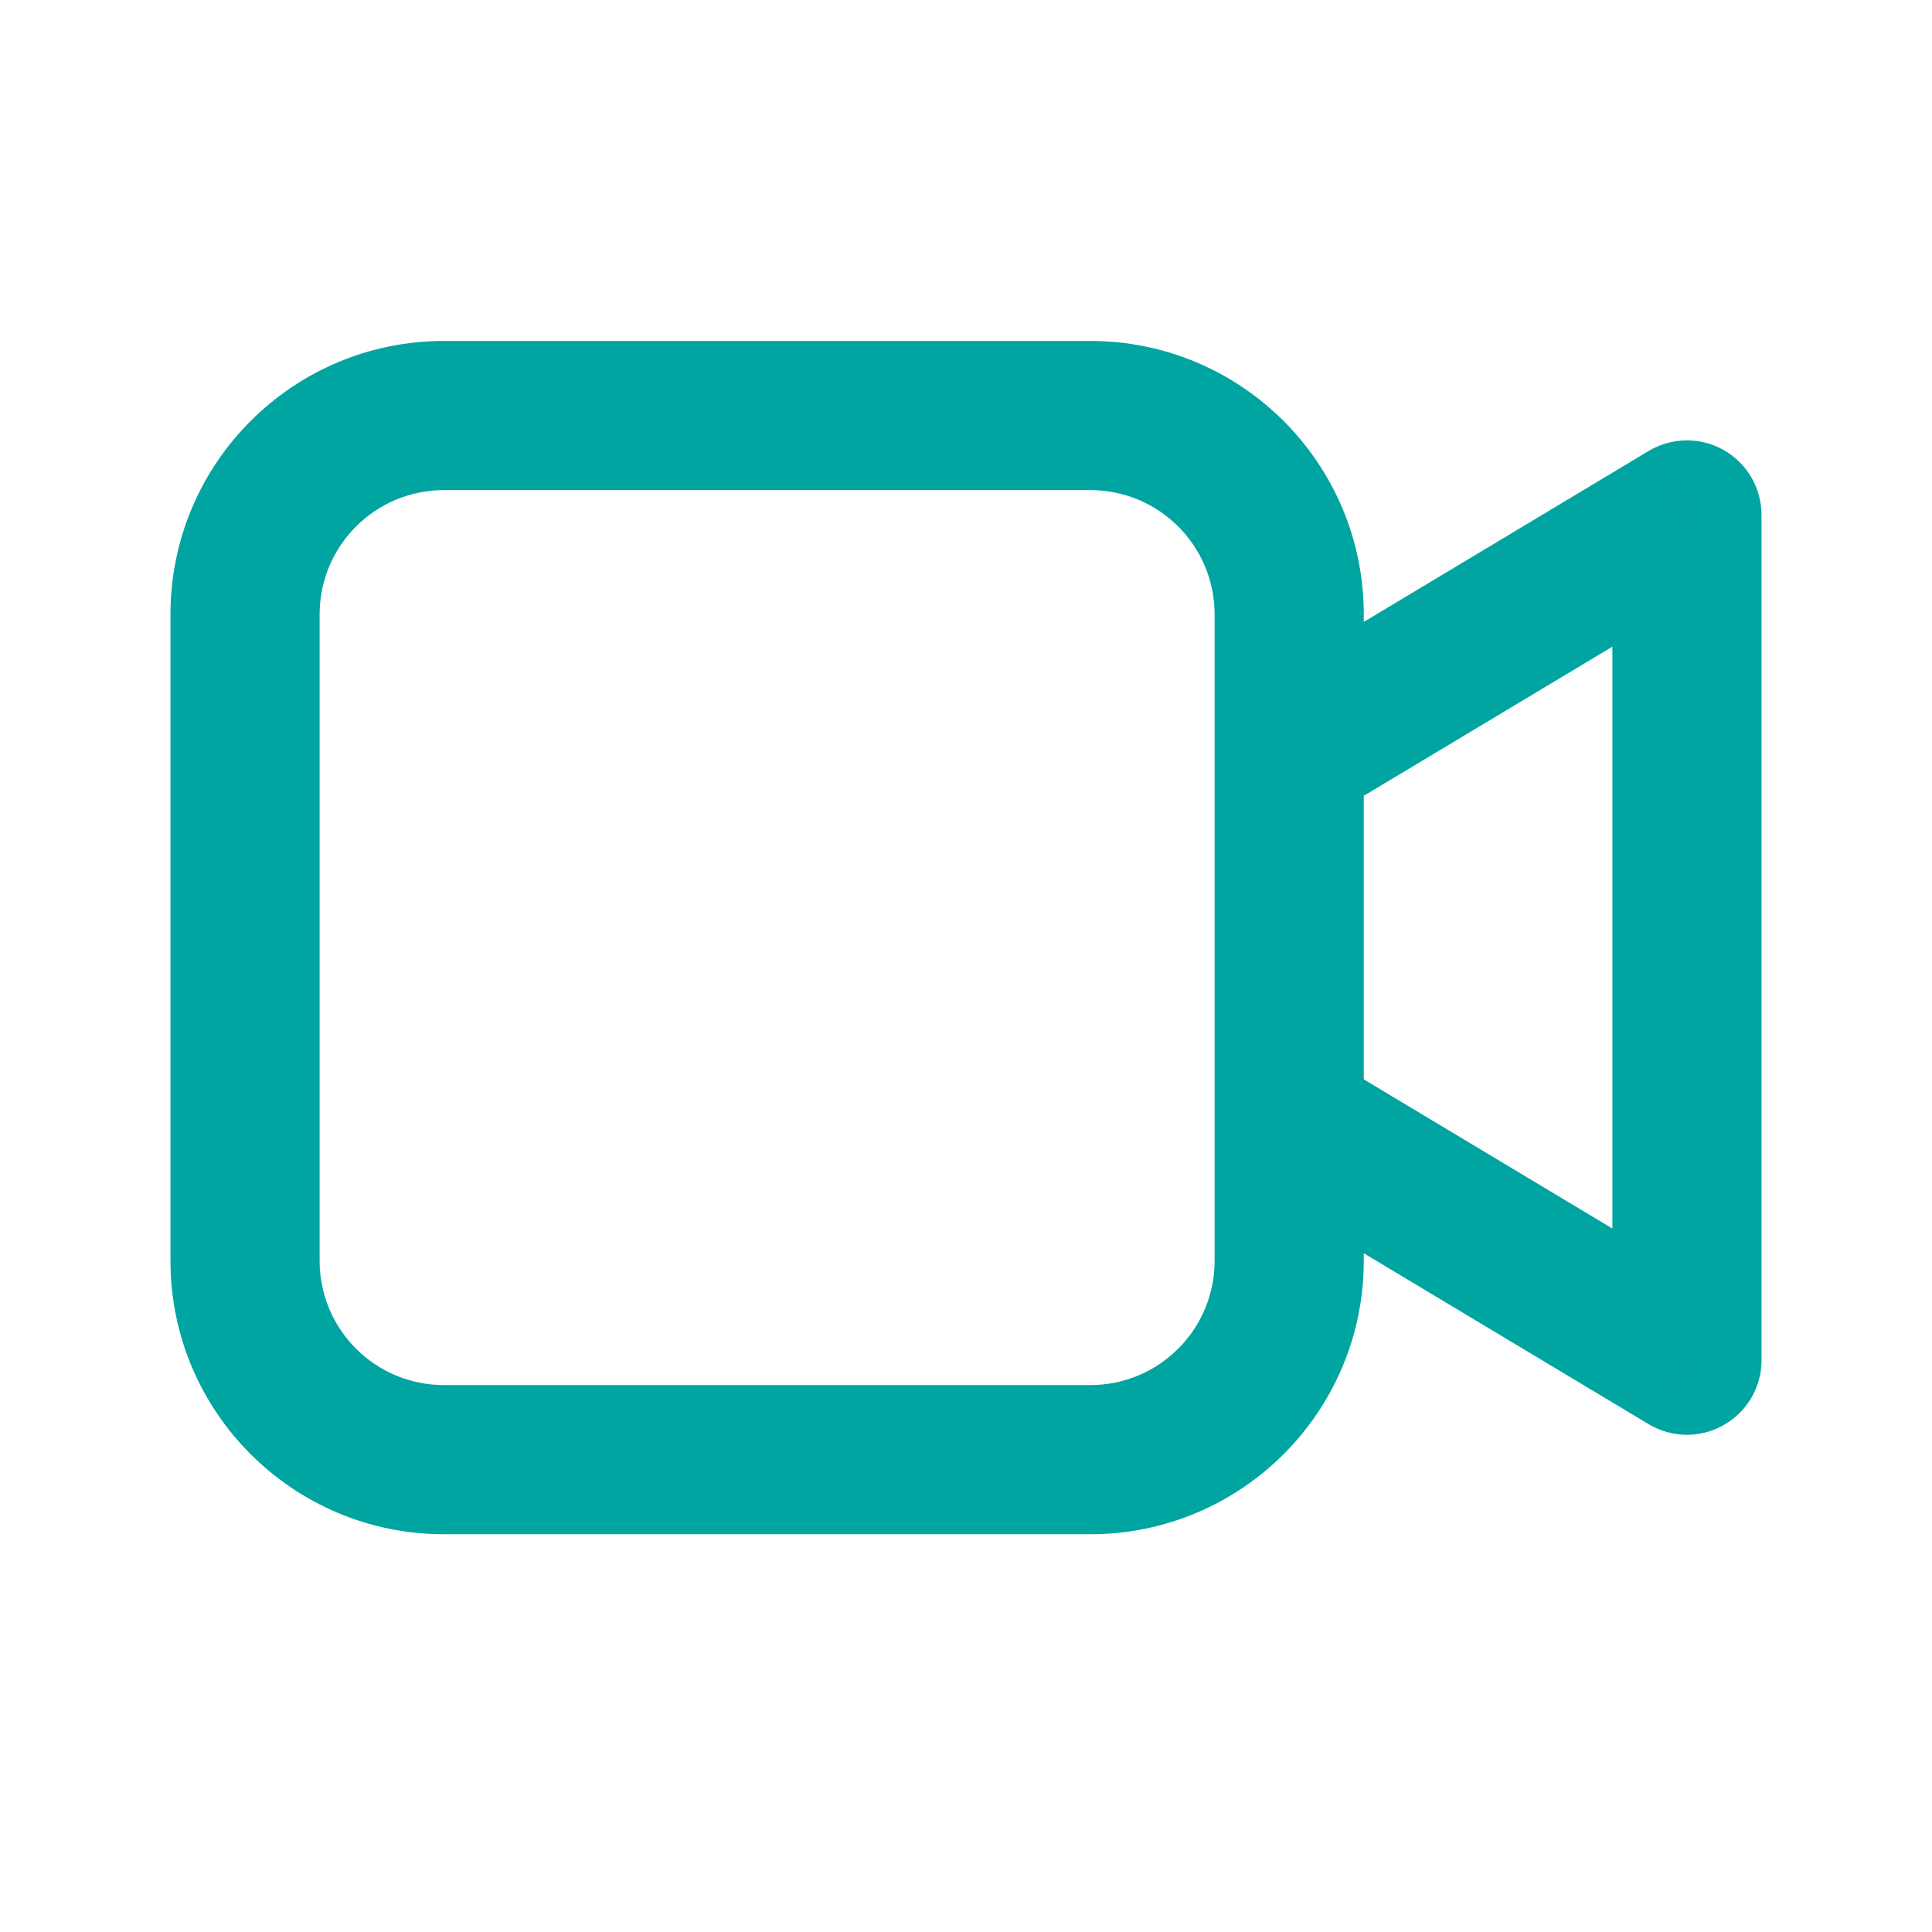 <?xml version="1.0" encoding="UTF-8"?> <svg xmlns="http://www.w3.org/2000/svg" width="34" height="34" viewBox="0 0 34 34" fill="none"><path d="M22.45 11.874C21.828 12.248 21.627 13.054 22 13.675C22.372 14.297 23.179 14.498 23.8 14.125L22.45 11.874ZM29.688 9.062H31C31 8.59 30.746 8.153 30.334 7.92C29.923 7.687 29.418 7.694 29.012 7.937L29.688 9.062ZM29.688 23.938L29.012 25.063C29.418 25.306 29.923 25.313 30.334 25.079C30.746 24.847 31 24.41 31 23.938H29.688ZM23.8 18.875C23.179 18.502 22.372 18.703 22 19.325C21.627 19.946 21.828 20.753 22.45 21.125L23.8 18.875ZM23.8 14.125L30.363 10.188L29.012 7.937L22.45 11.874L23.8 14.125ZM28.375 9.062V23.938H31V9.062H28.375ZM30.363 22.812L23.8 18.875L22.45 21.125L29.012 25.063L30.363 22.812ZM7.812 8.625H19.188V6H7.812V8.625ZM21.375 10.812V22.188H24V10.812H21.375ZM19.188 24.375H7.812V27H19.188V24.375ZM5.625 22.188V10.812H3V22.188H5.625ZM7.812 24.375C6.604 24.375 5.625 23.396 5.625 22.188H3C3 24.845 5.155 27 7.812 27V24.375ZM21.375 22.188C21.375 23.396 20.396 24.375 19.188 24.375V27C21.845 27 24 24.845 24 22.188H21.375ZM19.188 8.625C20.396 8.625 21.375 9.604 21.375 10.812H24C24 8.155 21.845 6 19.188 6V8.625ZM7.812 6C5.155 6 3 8.155 3 10.812H5.625C5.625 9.604 6.604 8.625 7.812 8.625V6Z" fill="#00A5A2"></path></svg> 